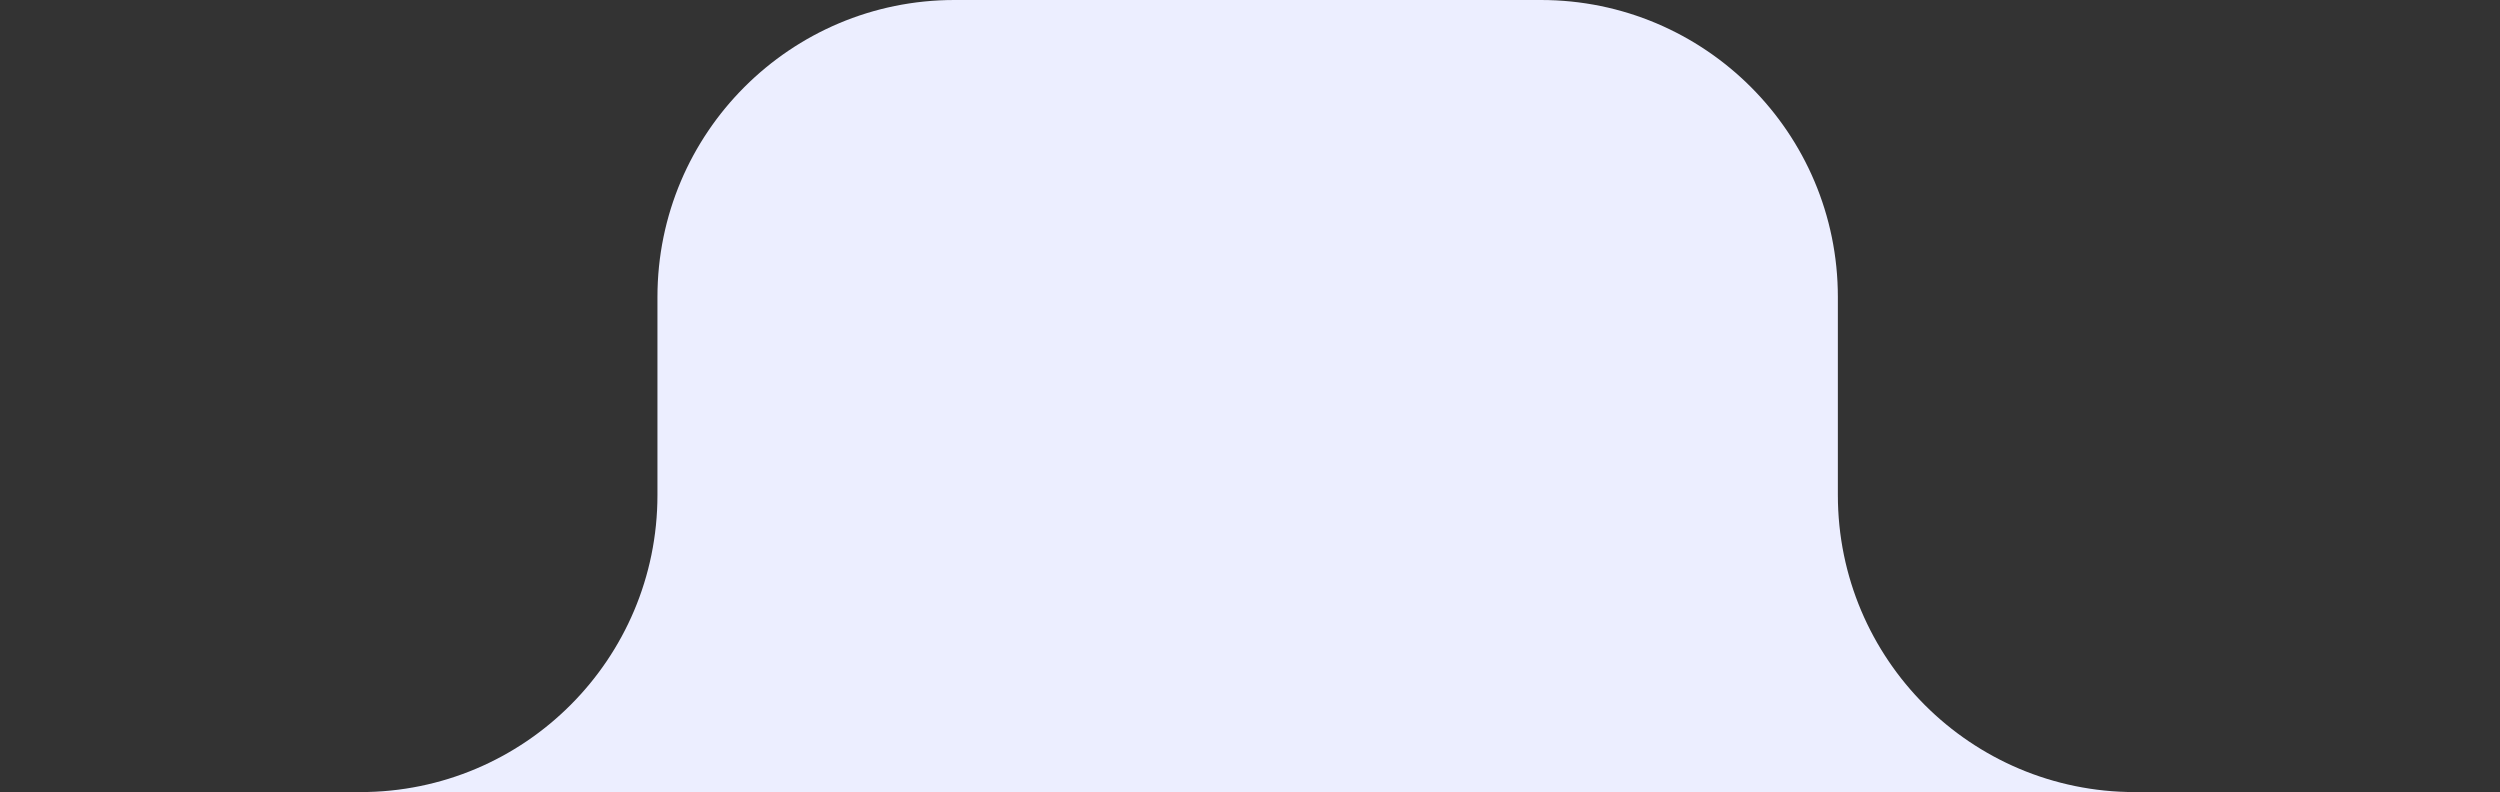 <svg width="202" height="64" viewBox="0 0 202 64" fill="none" xmlns="http://www.w3.org/2000/svg">
<rect x="0" y="0" width="202" height="64" fill="#333333" stroke="none"/>
<path d="M201.621 64H172.499C159.244 64 148.499 53.255 148.499 40V24C148.499 10.745 137.754 0 124.499 0H77.122C63.867 0 53.122 10.745 53.122 24L53.122 40C53.122 53.255 42.377 64 29.122 64H0H201.621Z" fill="#eceeff"/>
</svg>
